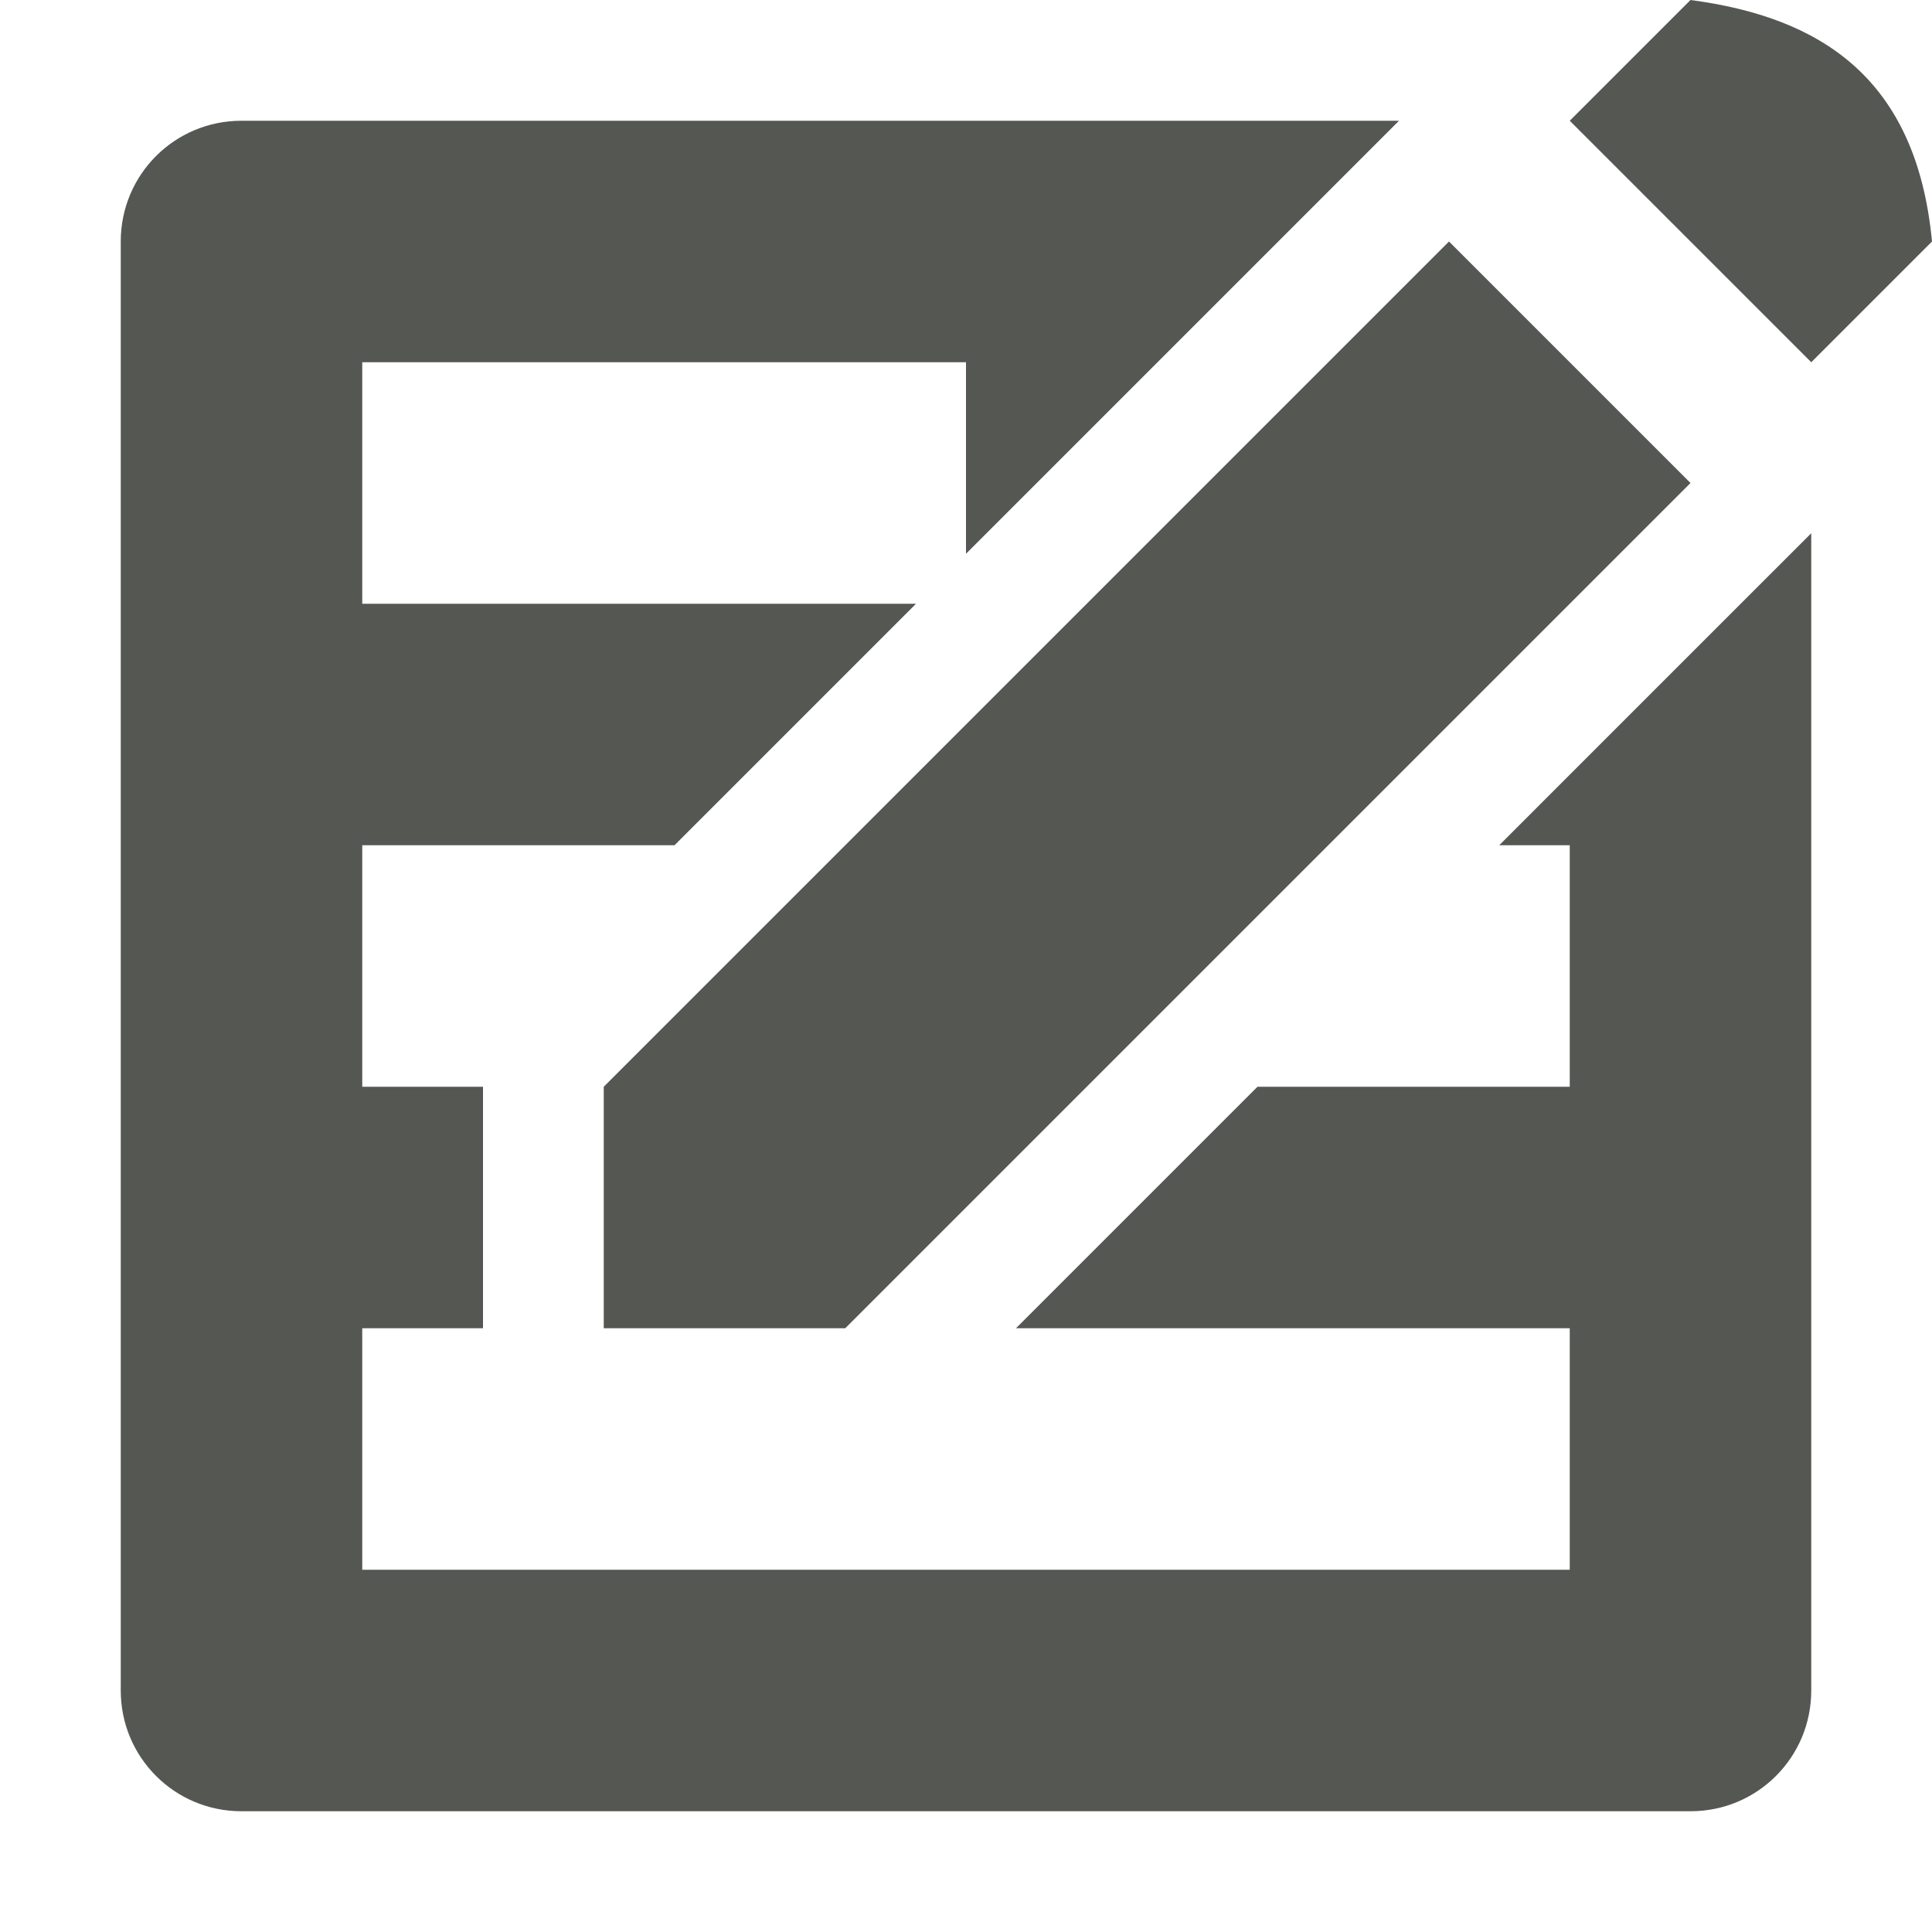 <svg xmlns="http://www.w3.org/2000/svg" viewBox="0 0 16 16">
  <path
     style="fill:#555753"
     d="M 14 0 L 13 1 L 15 3 L 16 2 C 15.871 0.642 15.074 0.142 14 0 z M 2 1 C 1.446 1 1 1.446 1 2 L 1 14 C 1 14.554 1.446 15 2 15 L 14 15 C 14.554 15 15 14.554 15 14 L 15 4.416 C 14.138 5.277 13.277 6.139 12.416 7 L 13 7 L 13 9 L 10.414 9 C 9.747 9.667 9.081 10.333 8.414 11 L 13 11 L 13 13 L 3 13 L 3 11 L 4 11 L 4 9 L 3 9 L 3 7 L 5.586 7 L 7.586 5 L 3 5 L 3 3 L 8 3 L 8 4.586 L 11.586 1 L 2 1 z M 12 2 L 5 9 L 5 11 L 7 11 L 14 4 L 12 2 z "
     />
</svg>
